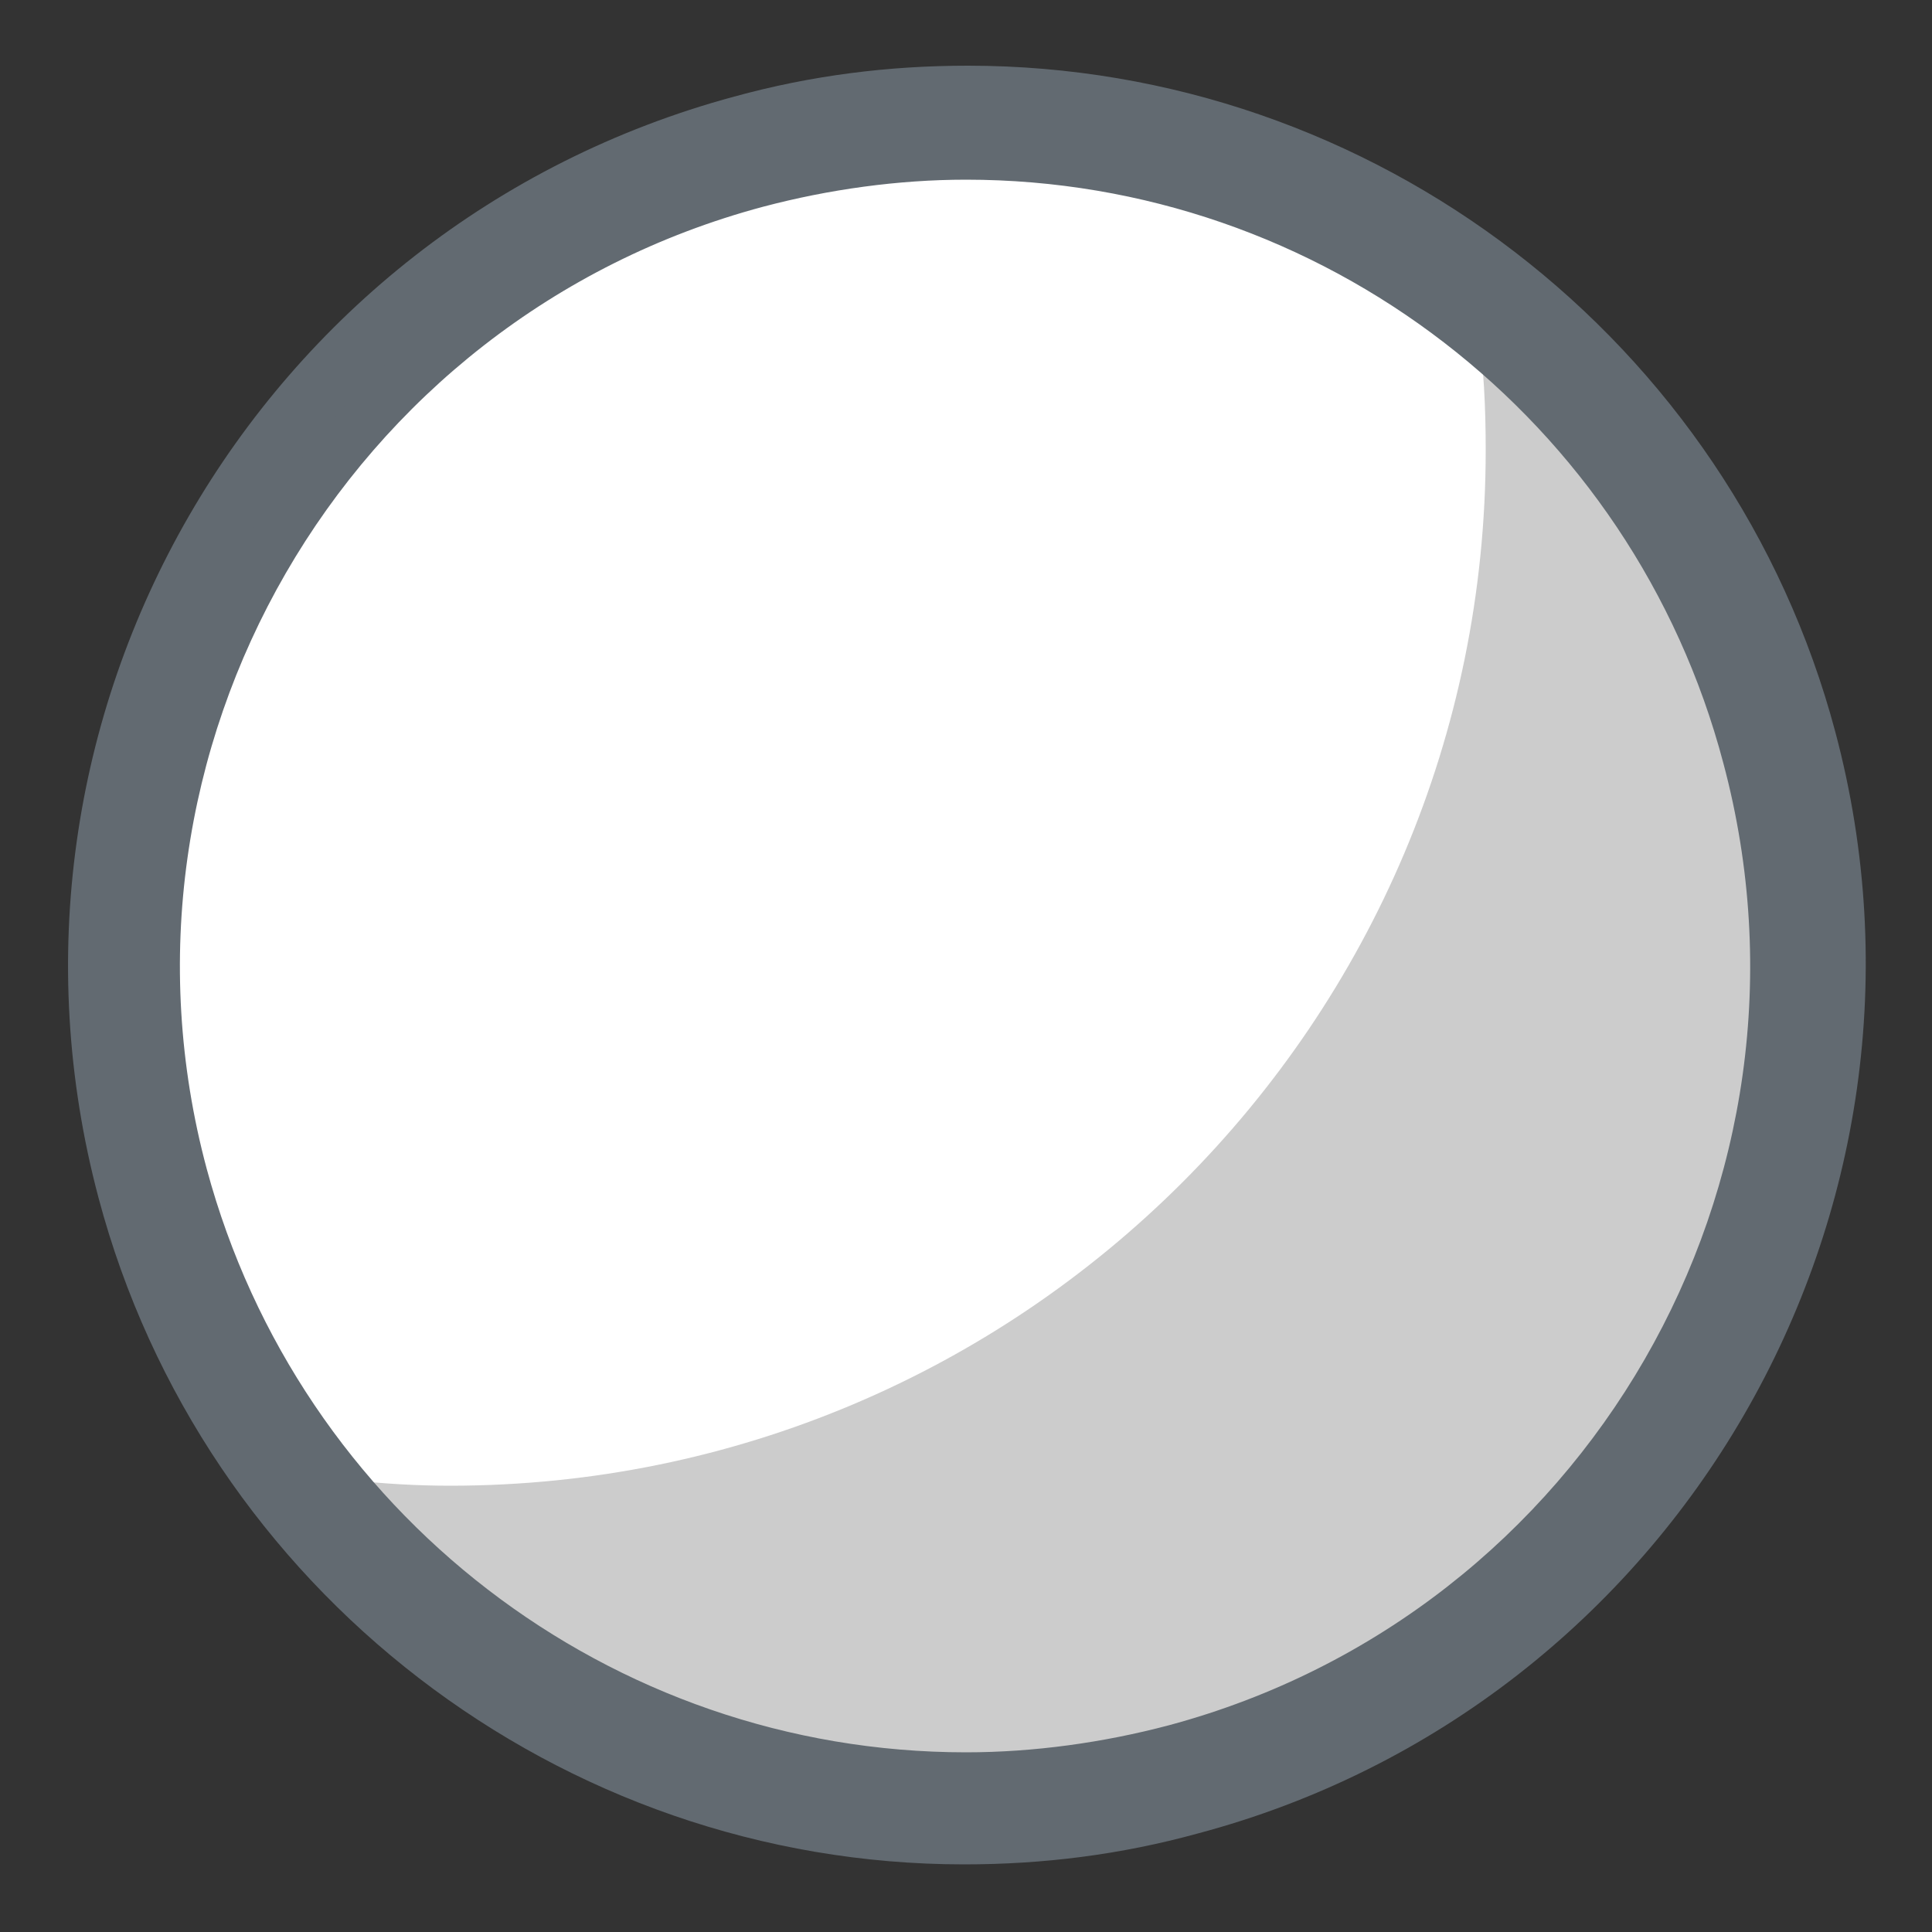 <?xml version="1.0" encoding="utf-8"?>
<!-- Generator: Adobe Illustrator 21.0.0, SVG Export Plug-In . SVG Version: 6.00 Build 0)  -->
<svg version="1.1" id="Camada_1" xmlns="http://www.w3.org/2000/svg" xmlns:xlink="http://www.w3.org/1999/xlink" x="0px" y="0px"
	 viewBox="0 0 100 100" style="enable-background:new 0 0 100 100;" xml:space="preserve">
<rect x="0" y="0" width="100" height="100" fill="#333333" stroke="none"/>
<style type="text/css">
	.st0{fill:#626A71;}
	.st1{fill:#FFFFFF;}
	.st2{fill:#CCCCCC;}
</style>
<g>
	<path class="st0" d="M62,94.9c-4,1.1-8,1.6-12.1,1.6C29,96.5,10.5,82.3,5.1,62C-1.5,37.2,13.2,11.7,38,5c4-1.1,8-1.6,12.1-1.6
		c21,0,39.5,14.2,44.9,34.5C101.6,62.7,86.8,88.3,62,94.9z"/>
	<g>
		<path class="st1" d="M90.5,39.1c6,22.4-7.3,45.4-29.7,51.4S15.4,83.2,9.4,60.8s7.3-45.4,29.7-51.4C61.5,3.5,84.5,16.7,90.5,39.1z"
			/>
		<path class="st2" d="M88.1,30c-4.5-6.8-11.8-14.3-11.6-13.1c0.3,2.1,0.4,4.2,0.4,6.4c0,29.6-24,53.6-53.6,53.6
			c-1.7,0-3.5-0.1-5.2-0.3c1,1.2,3.6,4.1,5.3,5.8c6.8,7.1,19,8.7,22.3,9.3c3.3,0.6,7,1.3,19-2.4C76.6,85.6,84.1,74,86.4,71
			c2.2-3,3.7-8.3,4.6-11.7s1-9.5,1-11.8C91.8,45.1,90.6,33.8,88.1,30z"/>
		<path class="st0" d="M50,93.3c-19.5,0-36.7-13.2-41.8-32.1C2,38.1,15.7,14.4,38.8,8.2c3.7-1,7.5-1.5,11.2-1.5
			c19.5,0,36.7,13.2,41.8,32.1c6.2,23.1-7.6,46.8-30.6,53C57.5,92.8,53.7,93.3,50,93.3z M50,9.3c-3.5,0-7.1,0.5-10.5,1.4
			C17.8,16.5,4.9,38.9,10.7,60.5C15.5,78.3,31.6,90.7,50,90.7c3.5,0,7.1-0.5,10.5-1.4C82.1,83.5,95,61.2,89.2,39.5
			C84.5,21.7,68.4,9.3,50,9.3z"/>
	</g>
</g>
</svg>
